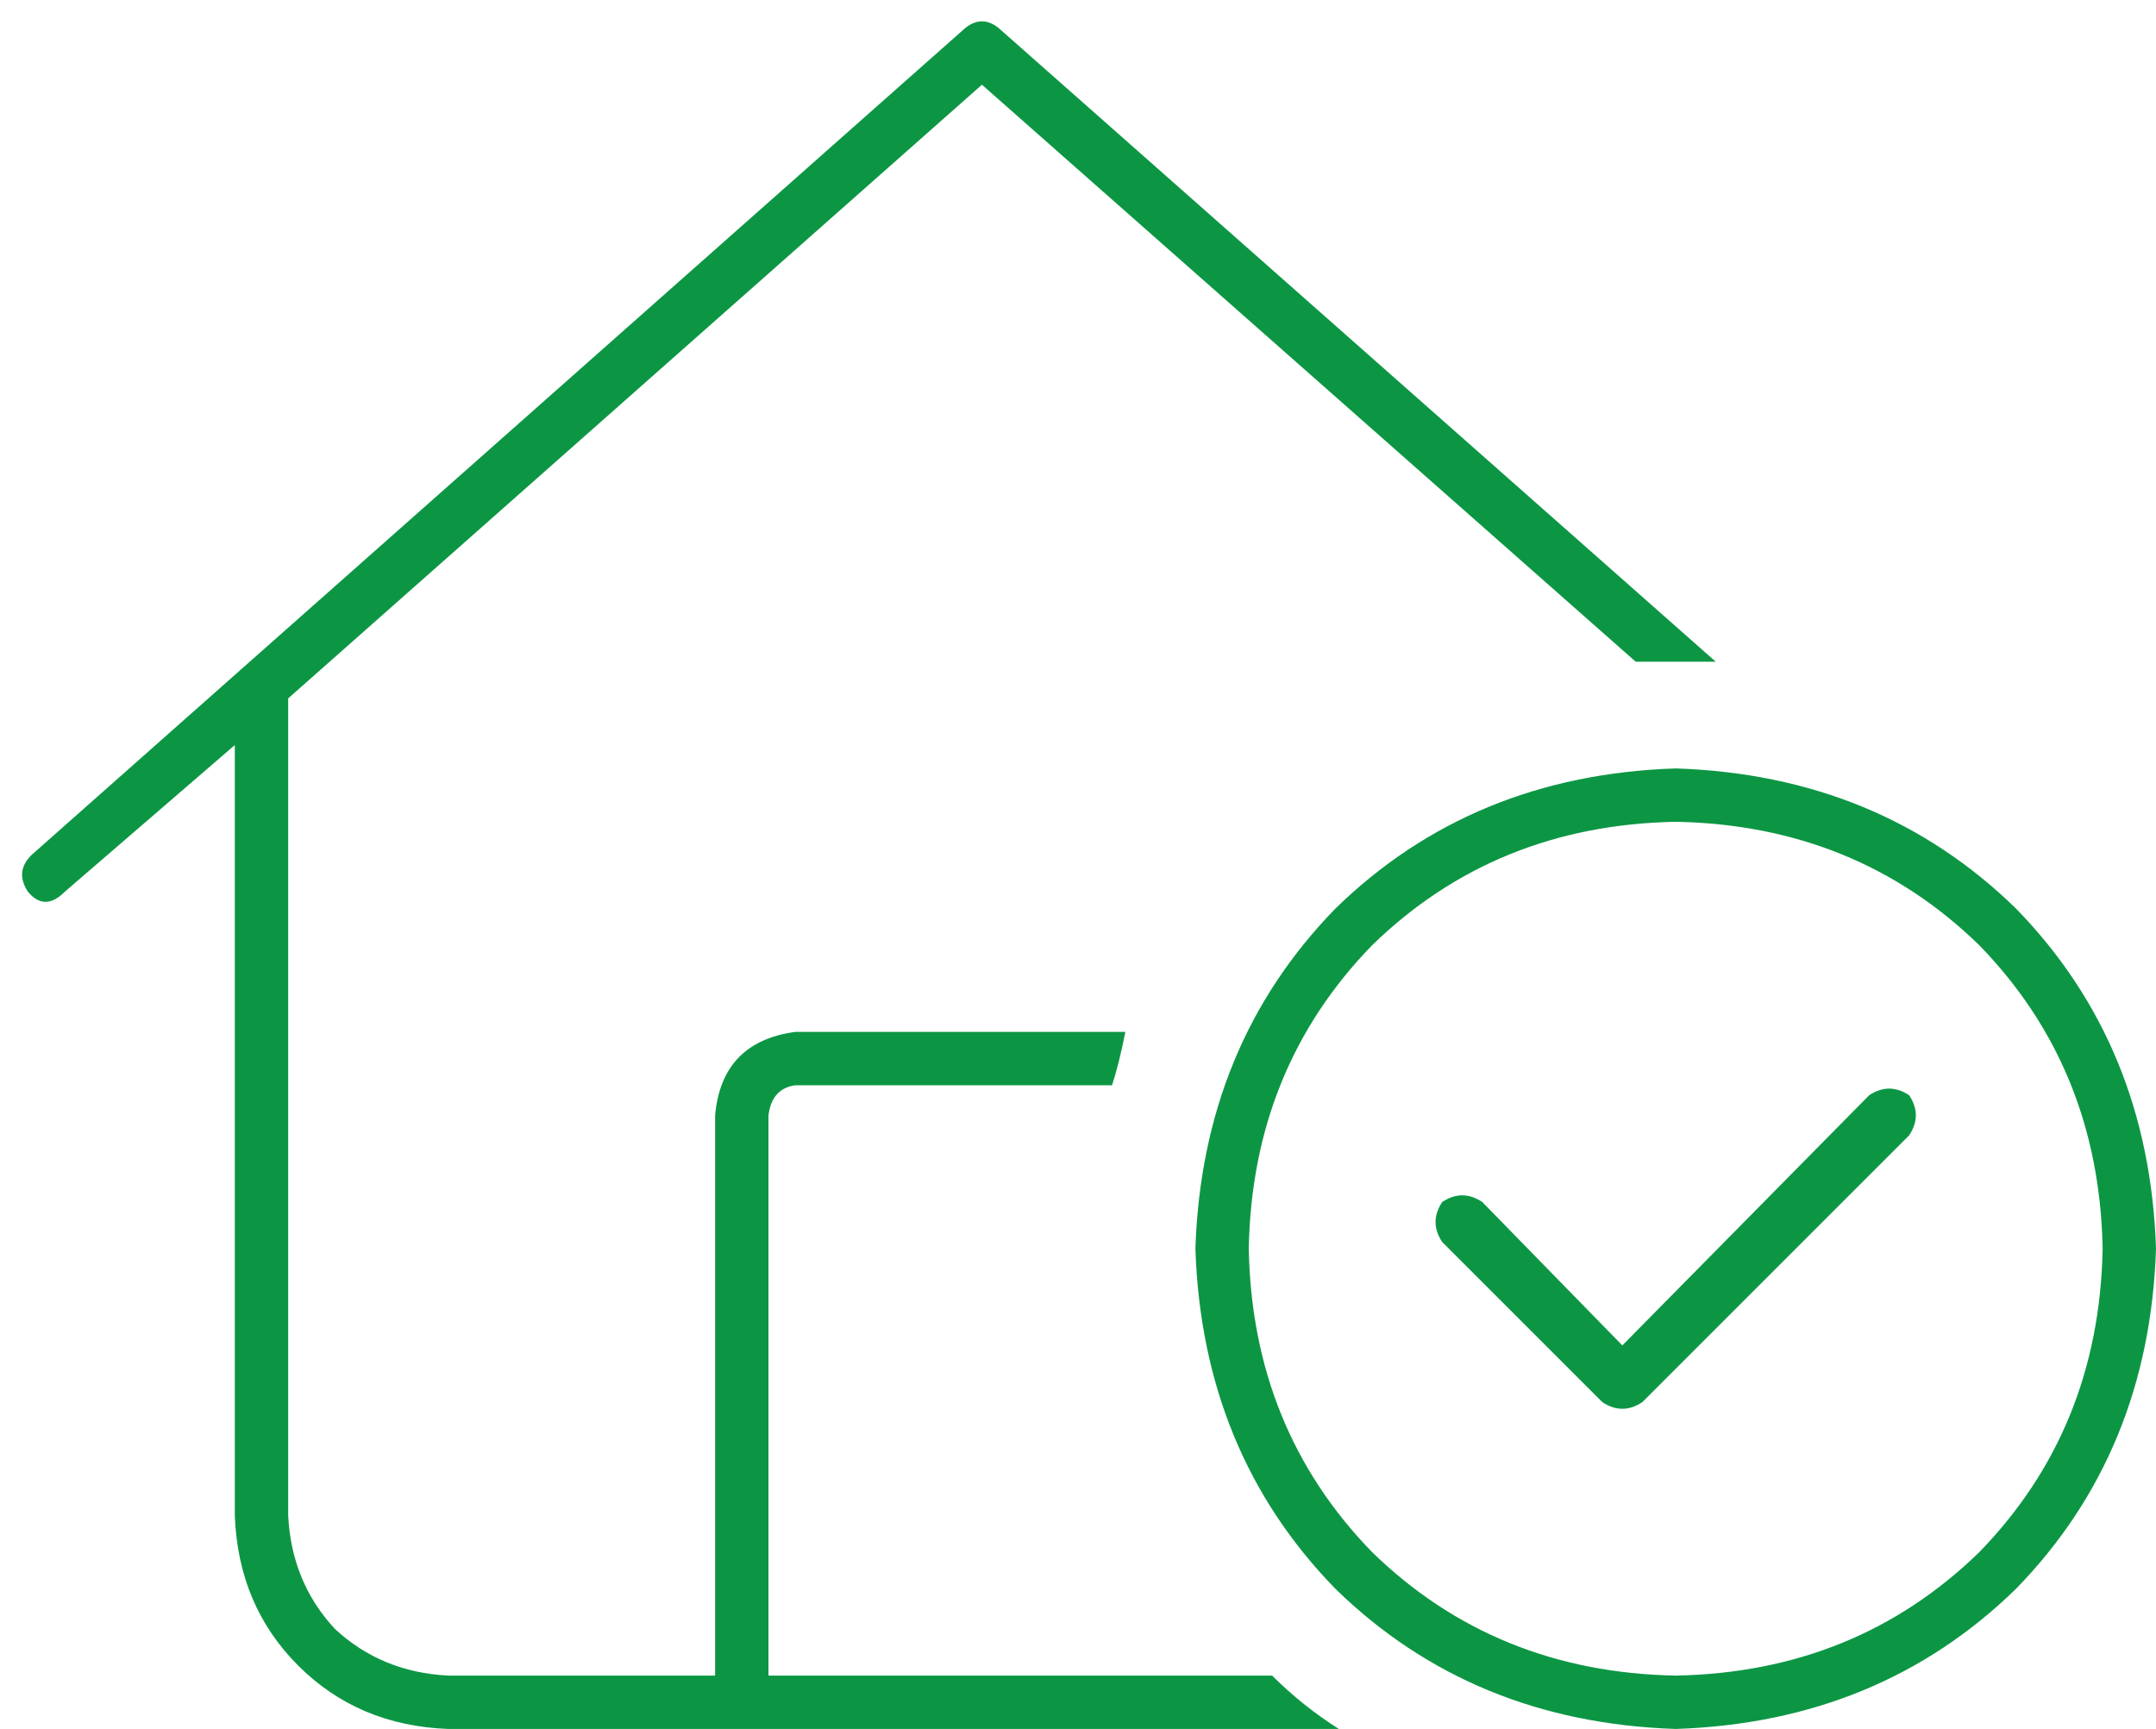 <?xml version="1.0" encoding="utf-8"?>
<svg xmlns="http://www.w3.org/2000/svg" fill="none" height="81" viewBox="0 0 101 81" width="101">
<path d="M45.219 1.312C45.74 0.896 46.26 0.896 46.781 1.312L80.375 31C79.75 31 79.125 31 78.5 31C77.875 31 77.25 31 76.625 31L46 3.969L13.5 32.719V71C13.604 73.083 14.333 74.854 15.688 76.312C17.146 77.667 18.917 78.396 21 78.5H33.5V52.25C33.708 49.958 34.958 48.656 37.25 48.344H52.719C52.615 48.865 52.51 49.333 52.406 49.75C52.302 50.167 52.198 50.531 52.094 50.844H37.25C36.521 50.948 36.104 51.417 36 52.25V78.5H59.594C60.531 79.438 61.573 80.271 62.719 81H21C18.188 80.896 15.844 79.906 13.969 78.031C12.094 76.156 11.104 73.812 11 71V34.906L3.031 41.781C2.406 42.406 1.833 42.406 1.312 41.781C0.896 41.156 0.948 40.583 1.469 40.062L45.219 1.312ZM87.562 51.312C88.188 50.896 88.812 50.896 89.438 51.312C89.854 51.938 89.854 52.562 89.438 53.188L76.938 65.688C76.312 66.104 75.688 66.104 75.062 65.688L67.562 58.188C67.146 57.562 67.146 56.938 67.562 56.312C68.188 55.896 68.812 55.896 69.438 56.312L76 63.031L87.562 51.312ZM56 58.5C56.208 52.146 58.396 46.833 62.562 42.562C66.833 38.396 72.146 36.208 78.5 36C84.854 36.208 90.167 38.396 94.438 42.562C98.604 46.833 100.792 52.146 101 58.5C100.792 64.854 98.604 70.167 94.438 74.438C90.167 78.604 84.854 80.792 78.5 81C72.146 80.792 66.833 78.604 62.562 74.438C58.396 70.167 56.208 64.854 56 58.5ZM78.5 78.5C84.125 78.396 88.865 76.469 92.719 72.719C96.469 68.865 98.396 64.125 98.5 58.5C98.396 52.875 96.469 48.135 92.719 44.281C88.865 40.531 84.125 38.604 78.5 38.5C72.875 38.604 68.135 40.531 64.281 44.281C60.531 48.135 58.604 52.875 58.5 58.5C58.604 64.125 60.531 68.865 64.281 72.719C68.135 76.469 72.875 78.396 78.5 78.5Z" fill="#0C9644"/>
</svg>